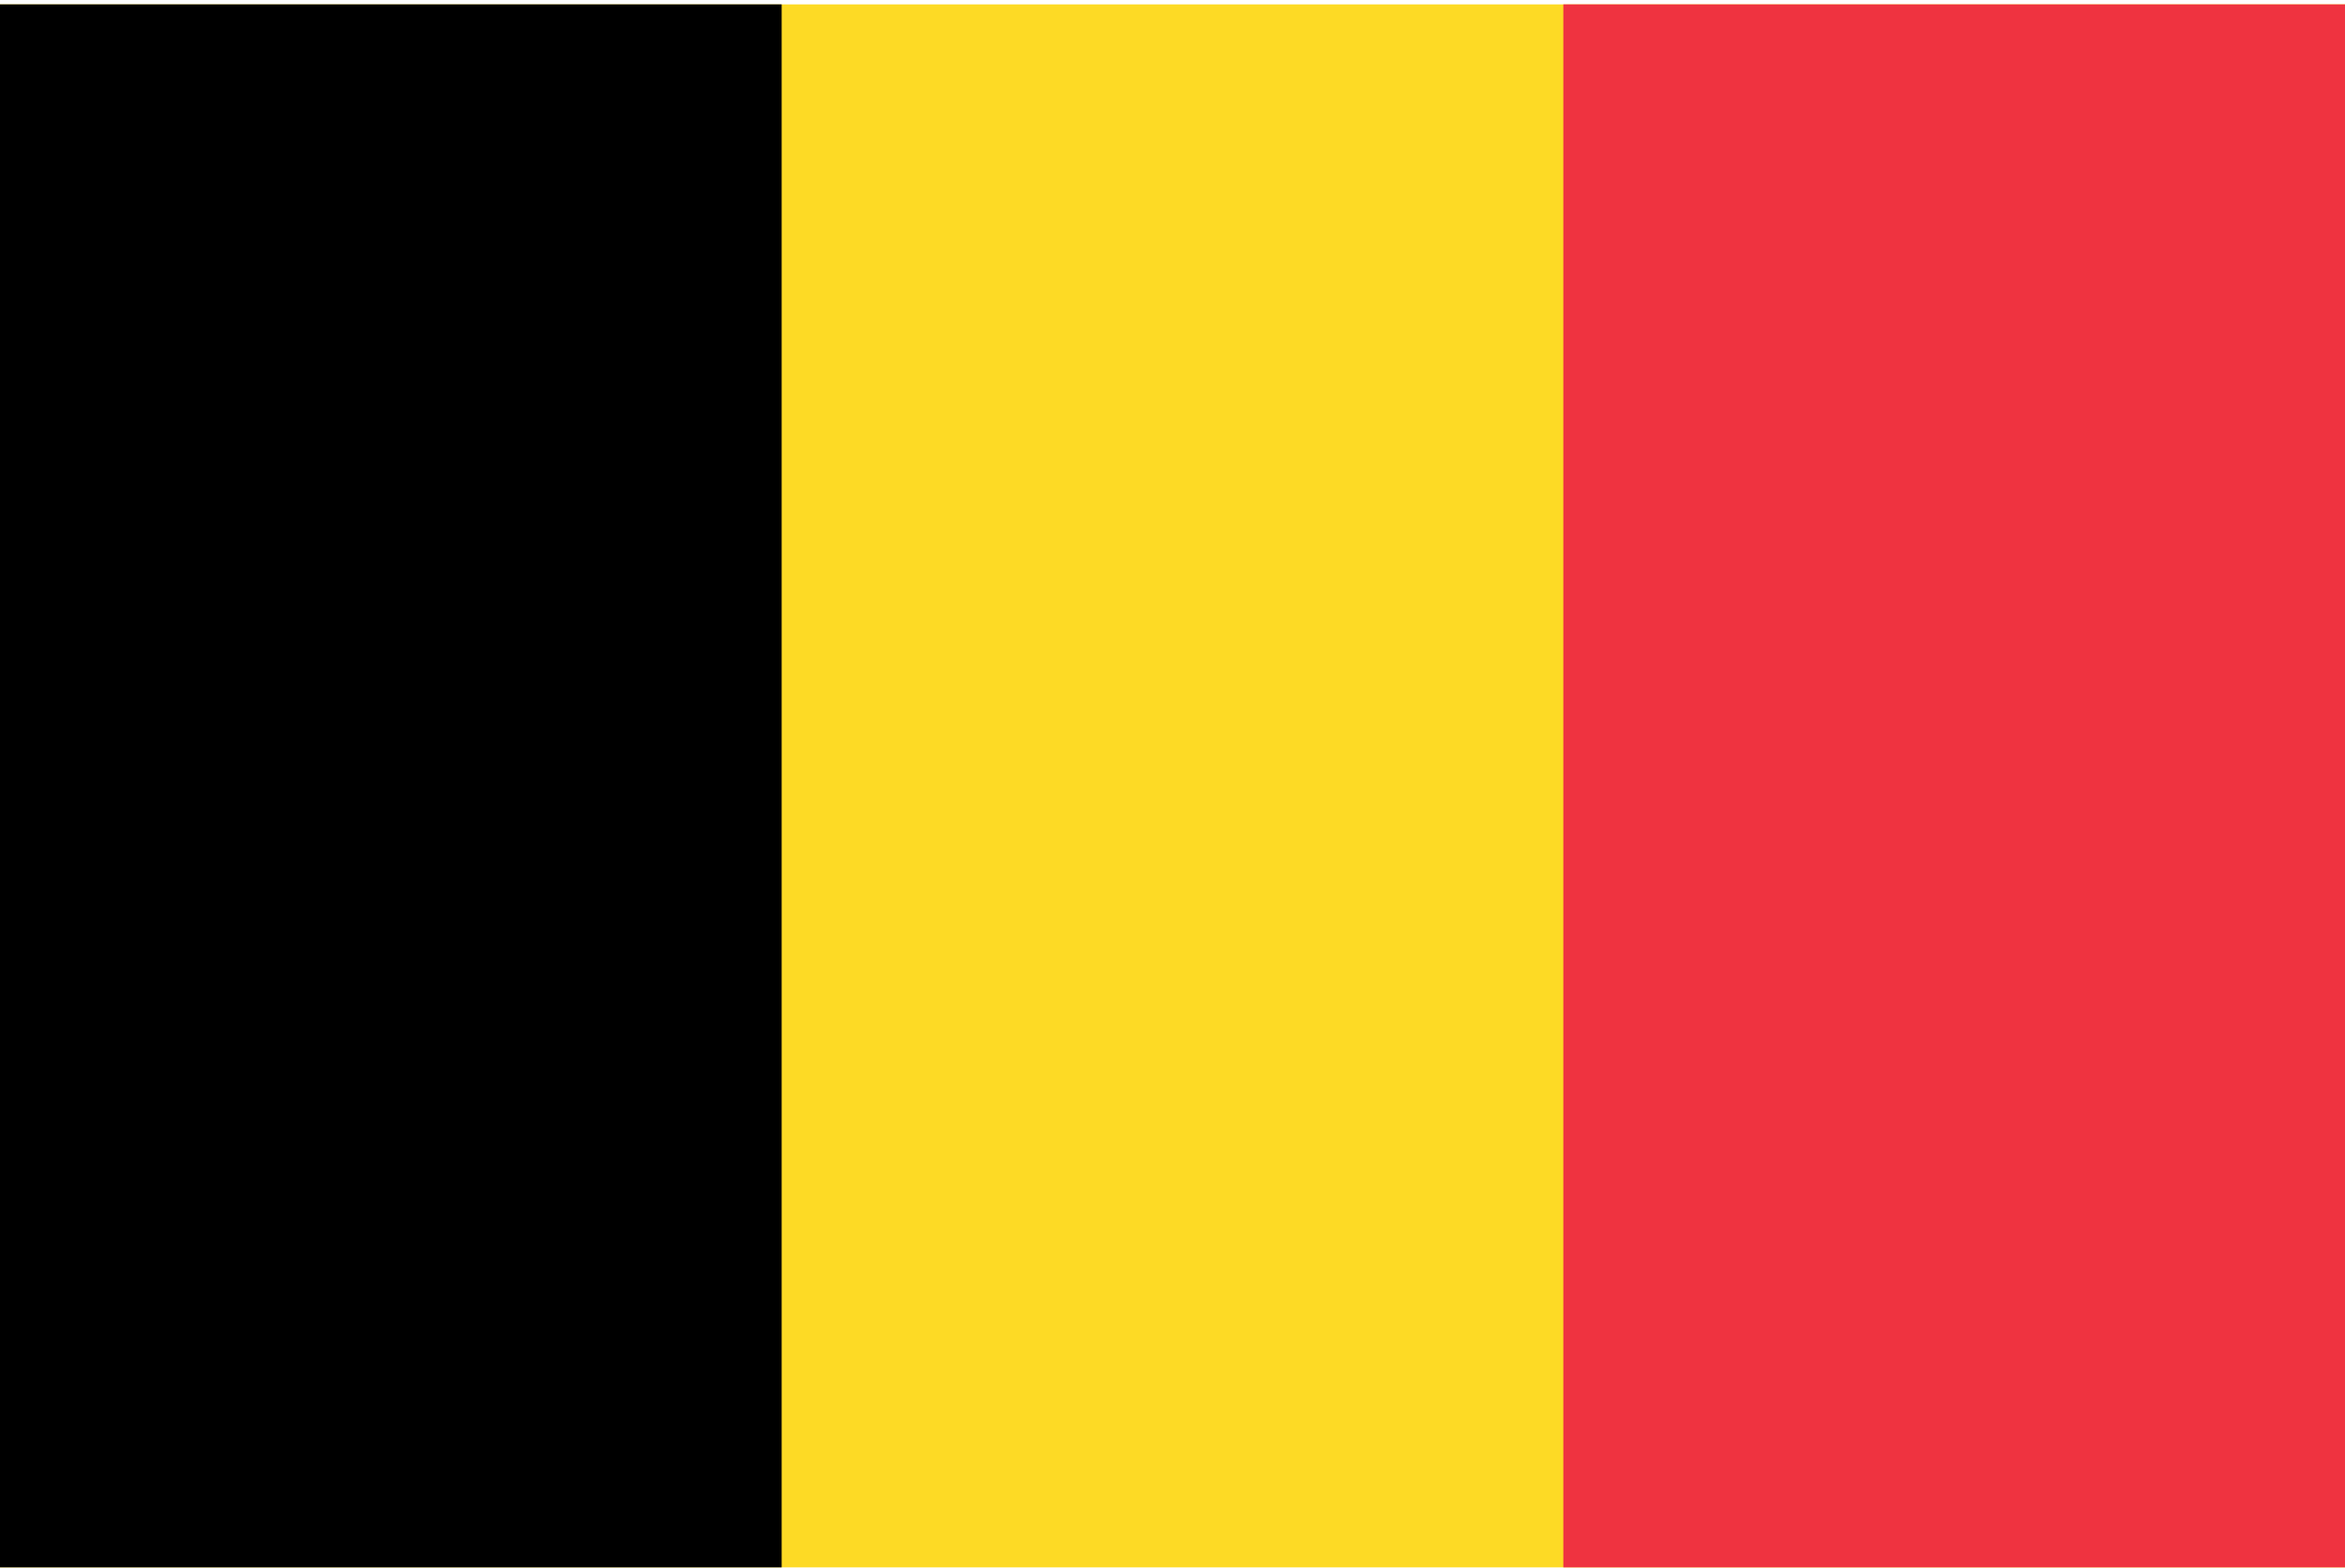 <svg width="513" height="343" viewBox="0 0 513 343" fill="none" xmlns="http://www.w3.org/2000/svg">
<g clip-path="url(#clip0_41_1575)">
<path d="M0 0.953H513V342.953H0V0.953Z" fill="#FDDA25"/>
<path d="M0 0.953H171V342.953H0V0.953Z" fill="black"/>
<path d="M342 0.953H513V342.953H342V0.953Z" fill="#EF3340"/>
</g>
<defs>
<clipPath id="clip0_41_1575">
<rect width="513" height="342" fill="white" transform="translate(0 0.953)"/>
</clipPath>
</defs>
</svg>
